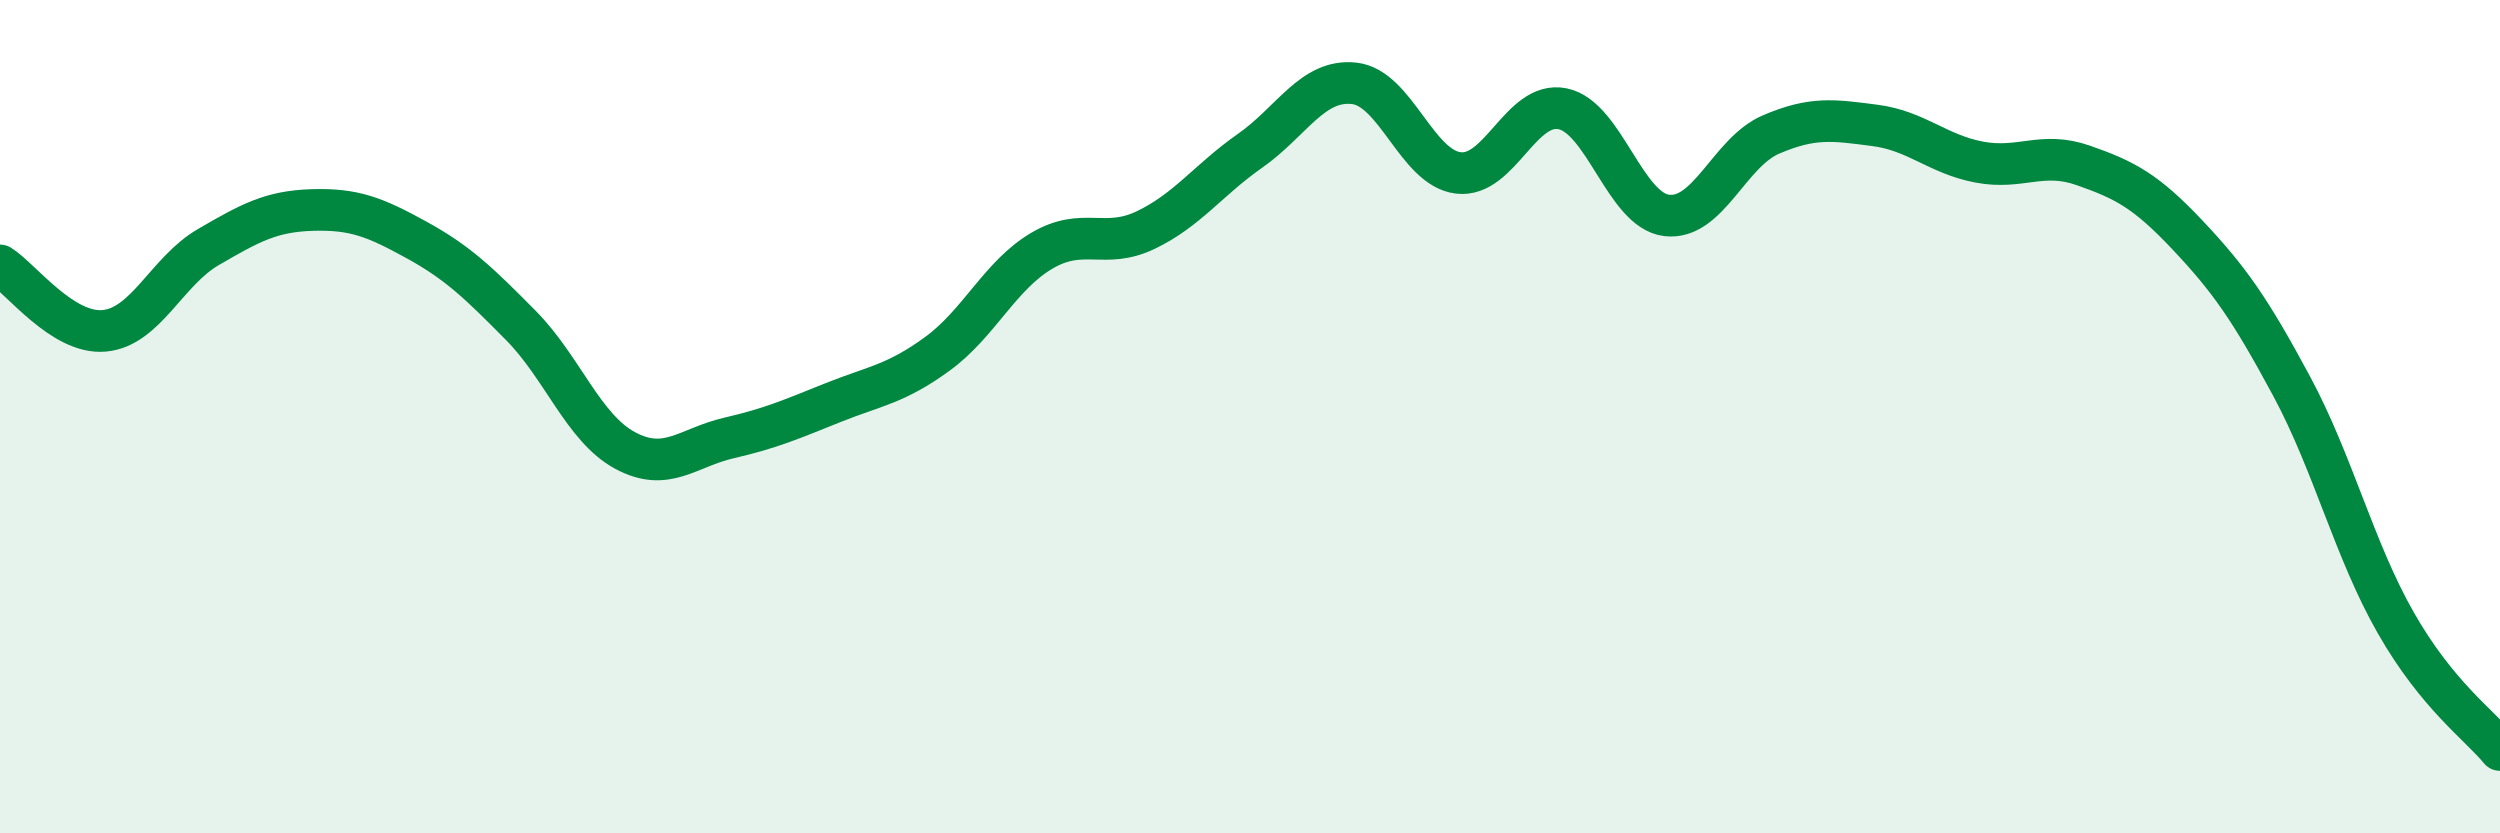 
    <svg width="60" height="20" viewBox="0 0 60 20" xmlns="http://www.w3.org/2000/svg">
      <path
        d="M 0,6.37 C 0.5,6.68 1.5,8.03 2.5,7.94 C 3.5,7.85 4,6.51 5,5.93 C 6,5.35 6.5,5.07 7.5,5.04 C 8.5,5.01 9,5.21 10,5.76 C 11,6.31 11.5,6.8 12.5,7.81 C 13.5,8.82 14,10.27 15,10.81 C 16,11.35 16.5,10.74 17.5,10.51 C 18.5,10.28 19,10.06 20,9.66 C 21,9.26 21.5,9.22 22.5,8.49 C 23.5,7.76 24,6.61 25,6.02 C 26,5.43 26.5,6 27.5,5.52 C 28.5,5.04 29,4.32 30,3.62 C 31,2.92 31.5,1.89 32.5,2 C 33.5,2.11 34,4.03 35,4.15 C 36,4.27 36.5,2.41 37.5,2.61 C 38.5,2.81 39,5.05 40,5.17 C 41,5.29 41.5,3.66 42.5,3.23 C 43.5,2.8 44,2.88 45,3.01 C 46,3.14 46.5,3.7 47.5,3.89 C 48.5,4.08 49,3.62 50,3.97 C 51,4.32 51.5,4.58 52.5,5.64 C 53.5,6.7 54,7.41 55,9.27 C 56,11.13 56.5,13.2 57.5,14.95 C 58.5,16.7 59.5,17.39 60,18L60 20L0 20Z"
        fill="#008740"
        opacity="0.1"
        stroke-linecap="round"
        stroke-linejoin="round"
      />
      <path
        d="M 0,6.37 C 0.5,6.68 1.5,8.03 2.5,7.94 C 3.5,7.85 4,6.51 5,5.93 C 6,5.35 6.5,5.07 7.5,5.04 C 8.5,5.01 9,5.21 10,5.76 C 11,6.31 11.5,6.8 12.5,7.81 C 13.5,8.82 14,10.27 15,10.81 C 16,11.35 16.5,10.74 17.5,10.51 C 18.5,10.28 19,10.06 20,9.66 C 21,9.26 21.5,9.22 22.5,8.49 C 23.5,7.76 24,6.61 25,6.02 C 26,5.43 26.5,6 27.5,5.52 C 28.5,5.04 29,4.32 30,3.62 C 31,2.92 31.5,1.89 32.5,2 C 33.5,2.11 34,4.03 35,4.15 C 36,4.27 36.5,2.41 37.5,2.61 C 38.5,2.81 39,5.05 40,5.17 C 41,5.29 41.5,3.66 42.5,3.23 C 43.5,2.8 44,2.88 45,3.01 C 46,3.14 46.5,3.7 47.5,3.89 C 48.5,4.08 49,3.62 50,3.97 C 51,4.32 51.5,4.58 52.5,5.64 C 53.5,6.7 54,7.41 55,9.27 C 56,11.13 56.5,13.2 57.5,14.95 C 58.5,16.7 59.5,17.39 60,18"
        stroke="#008740"
        stroke-width="1"
        fill="none"
        stroke-linecap="round"
        stroke-linejoin="round"
      />
    </svg>
  